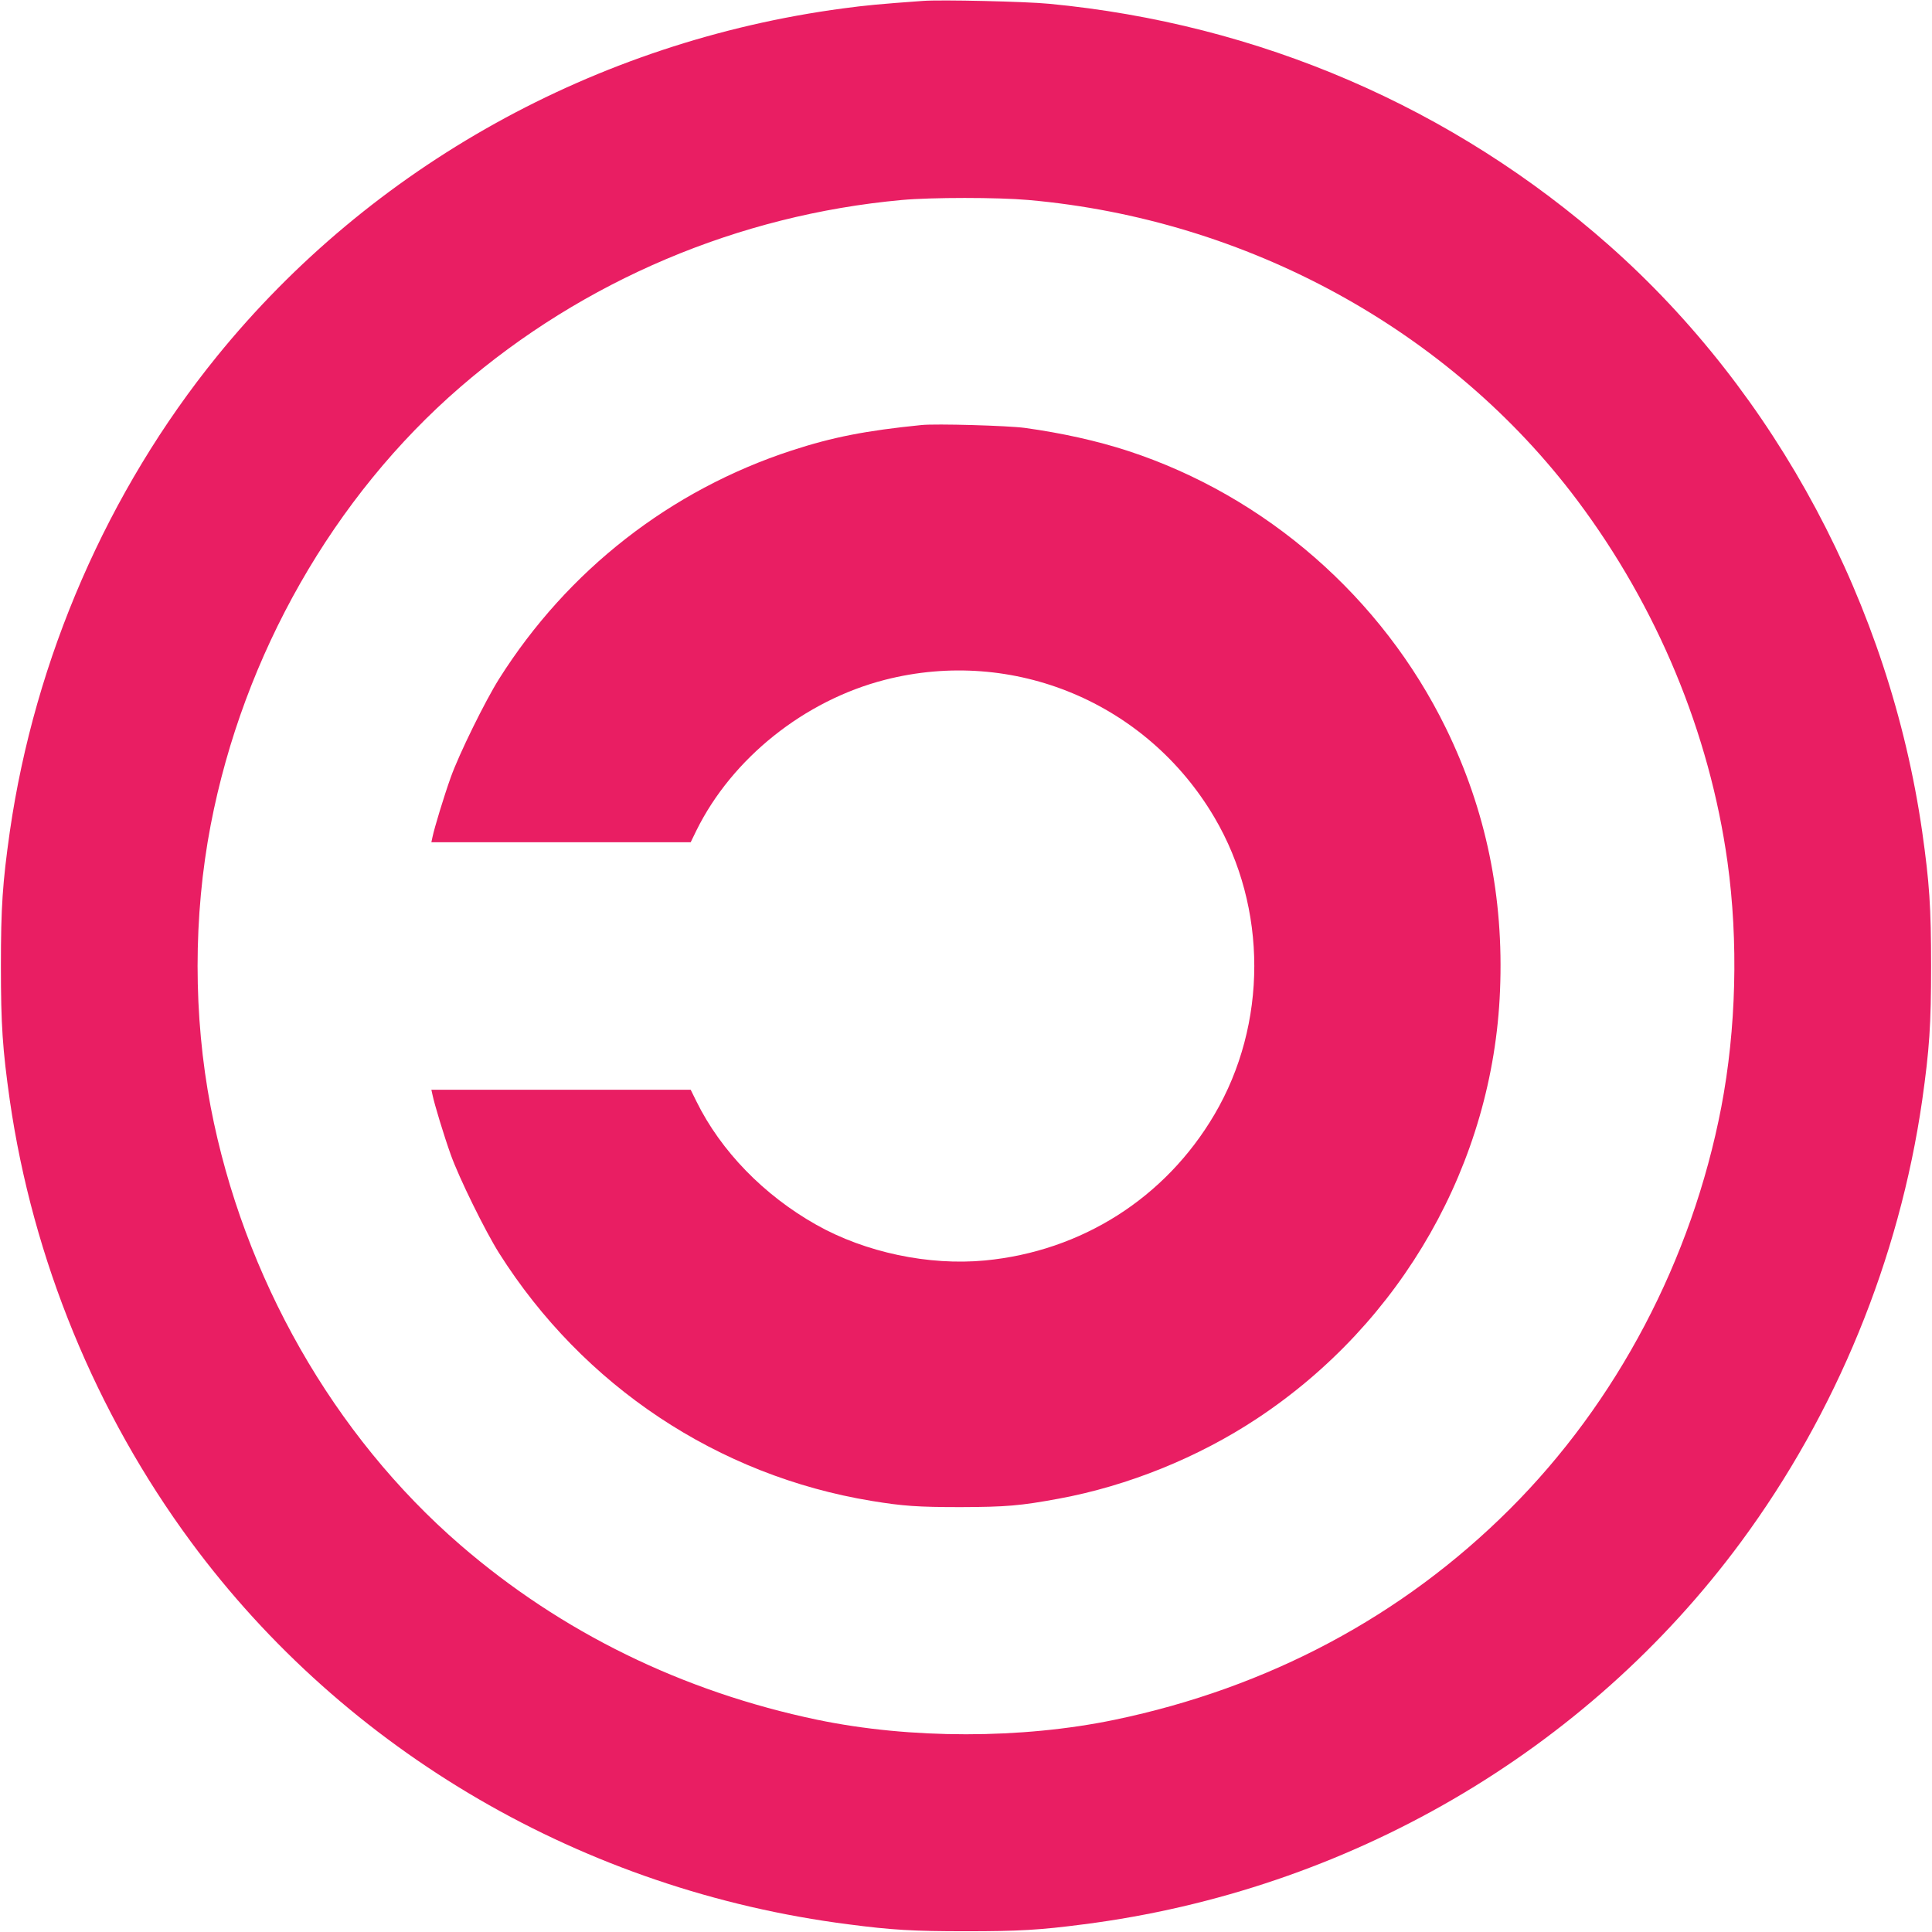<?xml version="1.0" standalone="no"?>
<!DOCTYPE svg PUBLIC "-//W3C//DTD SVG 20010904//EN"
 "http://www.w3.org/TR/2001/REC-SVG-20010904/DTD/svg10.dtd">
<svg version="1.0" xmlns="http://www.w3.org/2000/svg"
 width="1280pt" height="1280pt" viewBox="0 0 1280 1280"
 preserveAspectRatio="xMidYMid meet">
<g transform="translate(0,1280) scale(0.1,-0.1)"
fill="#e91e63" stroke="none">
<path d="M6115 12794 c-290 -21 -375 -29 -532 -50 -1636 -219 -3123 -1045
-4145 -2304 -724 -892 -1207 -2002 -1373 -3150 -48 -339 -59 -499 -59 -890 0
-391 11 -551 59 -890 152 -1053 570 -2071 1200 -2925 1027 -1392 2606 -2310
4355 -2534 290 -38 430 -46 780 -46 350 0 490 8 780 46 1749 224 3328 1142
4355 2534 630 854 1048 1872 1200 2925 48 339 59 499 59 890 0 391 -11 551
-59 890 -216 1498 -967 2905 -2074 3884 -1034 914 -2320 1469 -3711 1601 -153
15 -718 28 -835 19z m698 -1319 c1450 -128 2791 -862 3637 -1990 530 -707 876
-1541 995 -2395 73 -526 58 -1108 -41 -1625 -195 -1012 -691 -1955 -1403
-2665 -711 -709 -1599 -1182 -2616 -1394 -616 -128 -1354 -128 -1970 0 -894
187 -1695 579 -2365 1158 -840 726 -1437 1774 -1654 2901 -116 604 -116 1266
0 1870 217 1127 814 2175 1654 2901 816 705 1841 1140 2925 1239 198 18 634
18 838 0z"/>
<path d="M6105 9984 c-368 -37 -589 -80 -861 -169 -802 -262 -1483 -793 -1937
-1512 -92 -146 -266 -499 -321 -654 -44 -123 -108 -333 -121 -396 l-7 -33 859
0 859 0 38 78 c236 478 715 861 1249 998 851 218 1735 -151 2183 -912 352
-598 352 -1370 0 -1968 -325 -553 -881 -906 -1521 -967 -372 -35 -791 53
-1116 236 -348 196 -633 489 -795 818 l-38 77 -859 0 -859 0 7 -32 c13 -64 77
-274 121 -397 55 -155 229 -508 321 -654 556 -879 1450 -1474 2468 -1641 207
-34 305 -41 590 -41 300 1 396 9 650 56 456 84 922 272 1312 530 963 636 1565
1696 1611 2836 26 620 -93 1195 -358 1738 -424 867 -1193 1538 -2105 1837
-205 67 -439 119 -685 153 -110 15 -590 29 -685 19z"/>
</g>
</svg>
